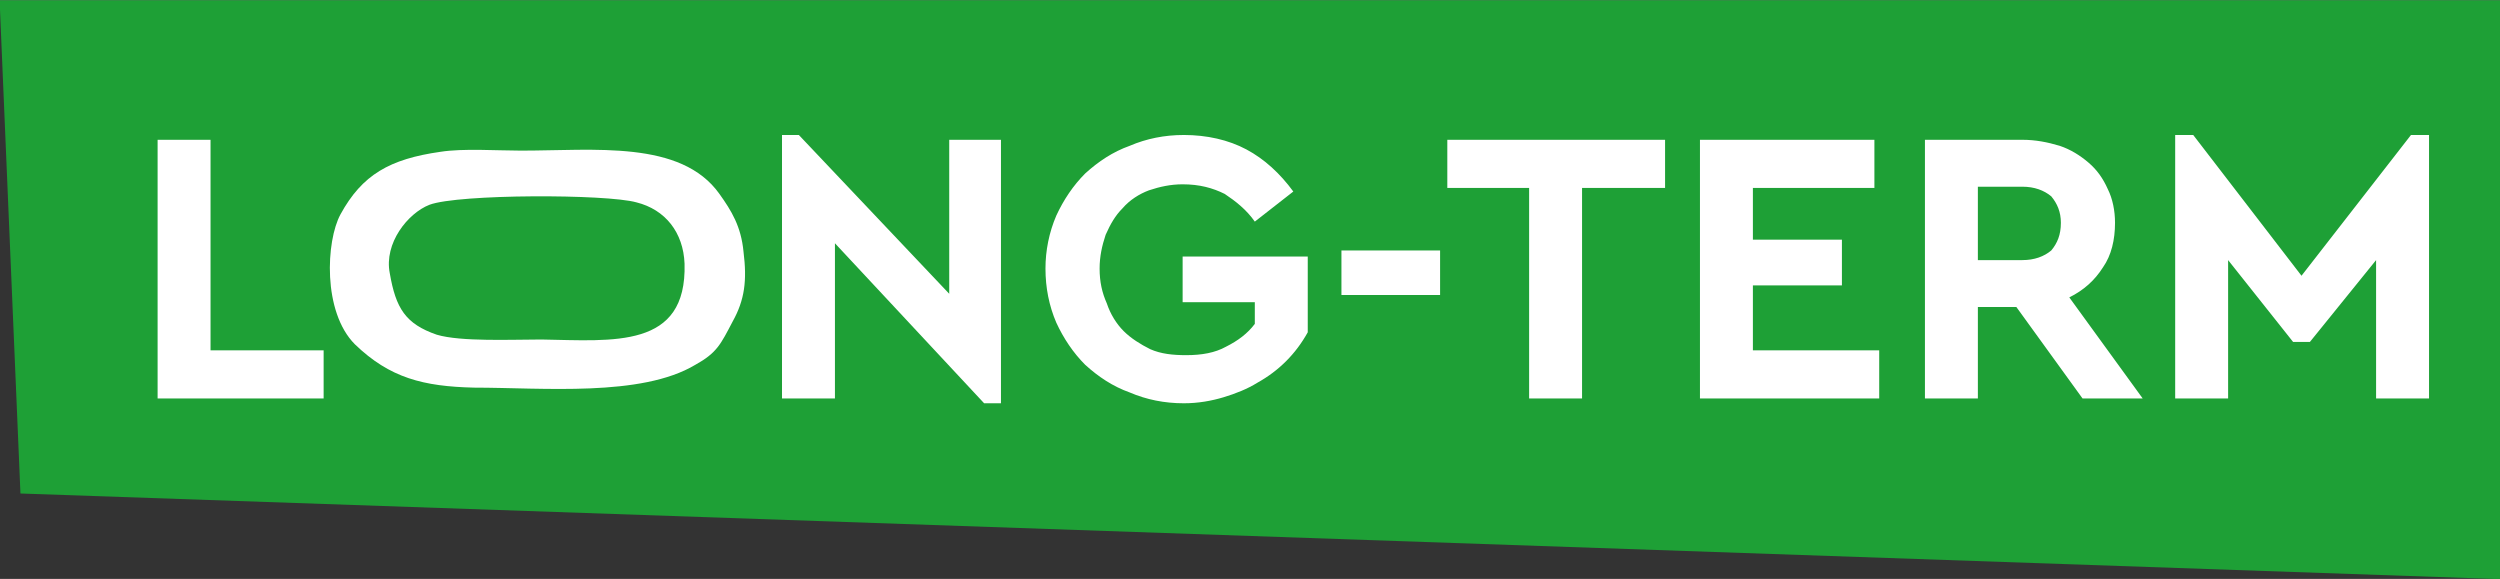 <?xml version="1.0" encoding="UTF-8"?>
<!DOCTYPE svg PUBLIC "-//W3C//DTD SVG 1.1//EN" "http://www.w3.org/Graphics/SVG/1.1/DTD/svg11.dtd">
<!-- Creator: CorelDRAW X8 -->
<svg xmlns="http://www.w3.org/2000/svg" xml:space="preserve" width="8.37in" height="1.939in" version="1.1" style="shape-rendering:geometricPrecision; text-rendering:geometricPrecision; image-rendering:optimizeQuality; fill-rule:evenodd; clip-rule:evenodd"
viewBox="0 0 2078 481"
 xmlns:xlink="http://www.w3.org/1999/xlink">
 <rect x="0" y="0" width="2078" height="481" fill="#333333" stroke="none"/>
 <defs>
  <style type="text/css">
   <![CDATA[
    .fil0 {fill:#1EA036}
    .fil1 {fill:white}
    .fil2 {fill:white;fill-rule:nonzero}
   ]]>
  </style>
 </defs>
 <g id="Слой_x0020_1">
  <g id="_1670947007904">
   <polygon class="fil0" points="0,8 17,410 2073,481 2078,481 2078,0 0,0 "/>
   <path class="fil1" d="M324 227c-5,-25 15,-50 33,-57 24,-9 147,-9 172,-2 24,6 39,25 40,51 2,71 -59,64 -119,63 -24,0 -67,2 -87,-4 -26,-9 -34,-22 -39,-51zm42 -101c-42,6 -65,19 -83,52 -12,22 -15,81 12,108 29,28 57,35 99,36 57,0 139,8 184,-19 18,-10 21,-17 31,-36 10,-18 12,-34 9,-58 -2,-21 -10,-34 -20,-48 -32,-45 -104,-36 -165,-36 -20,0 -48,-2 -67,1z"/>
   <path class="fil2" d="M175 291l94 0 0 40 -138 0 0 -215 44 0 0 175zm614 -47l0 -128 43 0 0 219 -14 0 -124 -133 0 129 -44 0 0 -219 14 0 125 132zm195 -132c19,0 37,4 52,12 15,8 28,20 39,35l-32 25c-7,-10 -16,-17 -25,-23 -10,-5 -21,-8 -35,-8 -10,0 -19,2 -28,5 -8,3 -16,8 -22,15 -6,6 -10,13 -14,22 -3,9 -5,18 -5,28 0,11 2,20 6,29 3,9 8,17 14,23 6,6 14,11 22,15 9,4 19,5 30,5 13,0 24,-2 33,-7 10,-5 18,-11 24,-19l0 -18 -60 0 0 -38 104 0 0 63c-5,9 -11,17 -18,24 -7,7 -15,13 -24,18 -8,5 -18,9 -28,12 -10,3 -21,5 -33,5 -16,0 -31,-3 -45,-9 -14,-5 -26,-13 -37,-23 -10,-10 -18,-22 -24,-35 -6,-14 -9,-29 -9,-45 0,-15 3,-30 9,-44 6,-13 14,-25 24,-35 11,-10 23,-18 37,-23 14,-6 29,-9 45,-9zm213 133l-82 0 0 -37 82 0 0 37zm187 -89l-69 0 0 175 -44 0 0 -175 -68 0 0 -40 181 0 0 40zm174 0l-101 0 0 43 74 0 0 38 -74 0 0 54 105 0 0 40 -149 0 0 -215 145 0 0 40zm123 -40c11,0 21,2 31,5 9,3 17,8 24,14 7,6 12,13 16,22 4,8 6,18 6,28 0,14 -3,27 -10,37 -7,11 -16,19 -28,25l61 84 -50 0 -55 -76 -32 0 0 76 -44 0 0 -215 81 0zm-37 39l0 61 37 0c10,0 18,-3 24,-8 5,-6 8,-13 8,-23 0,-9 -3,-16 -8,-22 -6,-5 -14,-8 -24,-8l-37 0zm375 176l-44 0 0 -115 -55 68 -14 0 -54 -68 0 115 -44 0 0 -219 15 0 90 117 91 -117 15 0 0 219z"/>
  </g>
 </g>
</svg>
